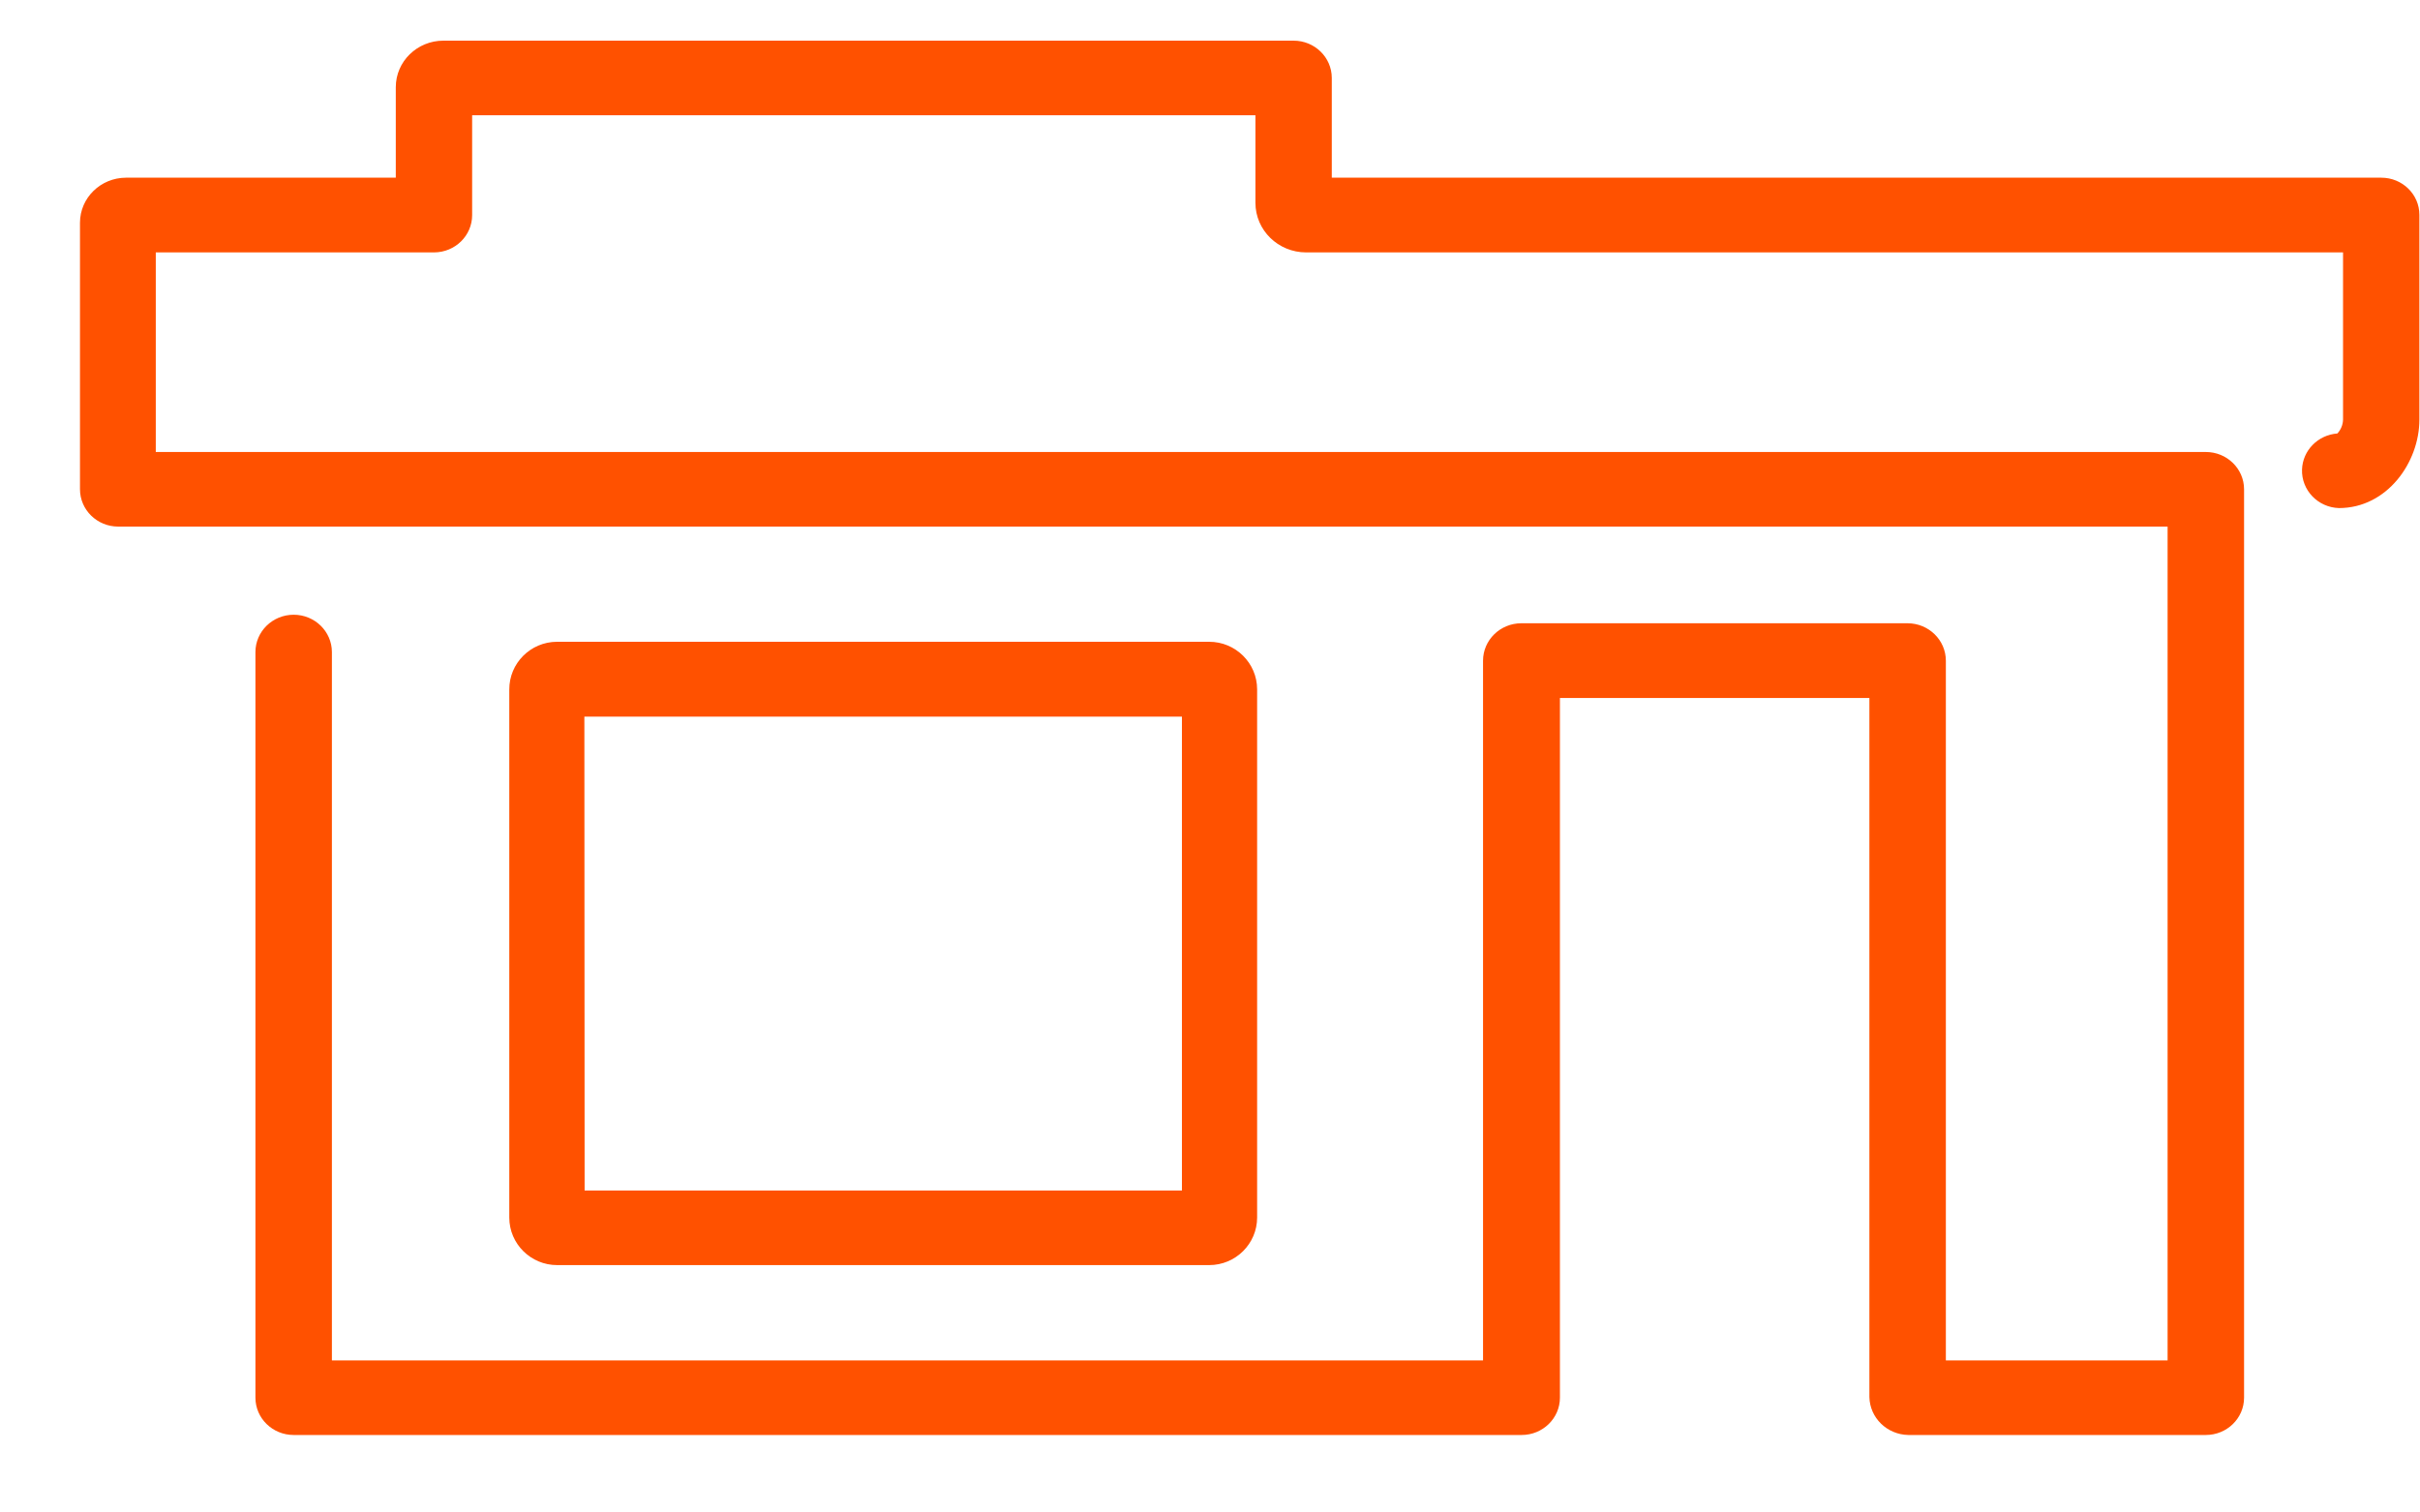 <svg width="40" height="25" viewBox="0 0 40 25" fill="none" xmlns="http://www.w3.org/2000/svg">
<path fill-rule="evenodd" clip-rule="evenodd" d="M36.46 23.719H31.542C31.189 23.712 30.906 23.435 30.899 23.091V11.537H25.784V23.102C25.784 23.443 25.5 23.719 25.151 23.719H4.854C4.505 23.719 4.222 23.443 4.222 23.102V10.779C4.222 10.438 4.505 10.161 4.854 10.161C5.203 10.161 5.486 10.438 5.486 10.779V22.486H24.513V10.92C24.514 10.579 24.796 10.303 25.145 10.302H31.531C31.879 10.303 32.162 10.579 32.163 10.92V22.486H35.828V8.704H1.954C1.605 8.704 1.322 8.428 1.322 8.086V3.68C1.323 3.27 1.663 2.938 2.083 2.937H6.542V1.441C6.542 1.016 6.895 0.672 7.329 0.672H21.383C21.731 0.673 22.012 0.948 22.013 1.287V2.937H39.36C39.708 2.937 39.99 3.212 39.99 3.552C39.99 3.553 39.99 3.553 39.99 3.554V6.935C39.99 7.642 39.456 8.398 38.66 8.398C38.312 8.387 38.038 8.101 38.05 7.76C38.061 7.445 38.313 7.189 38.634 7.165C38.693 7.102 38.726 7.02 38.728 6.935V4.172H21.589C21.126 4.172 20.751 3.805 20.751 3.353V1.905H7.804V3.554C7.805 3.894 7.524 4.17 7.176 4.172C7.174 4.172 7.171 4.172 7.168 4.172H2.575V7.471H36.46C36.808 7.471 37.091 7.746 37.092 8.086V23.102C37.092 23.443 36.809 23.719 36.46 23.719Z" fill="#FF5100"/>
<path fill-rule="evenodd" clip-rule="evenodd" d="M19.986 20.911H9.209C8.773 20.911 8.418 20.559 8.418 20.125V11.398C8.416 10.964 8.768 10.61 9.205 10.608C9.207 10.608 9.208 10.608 9.209 10.608H19.986C20.423 10.608 20.778 10.959 20.779 11.394V20.125C20.778 20.56 20.423 20.911 19.986 20.911ZM9.663 19.678H19.536V11.845H9.659L9.663 19.678Z" fill="#FF5100"/>
</svg>
